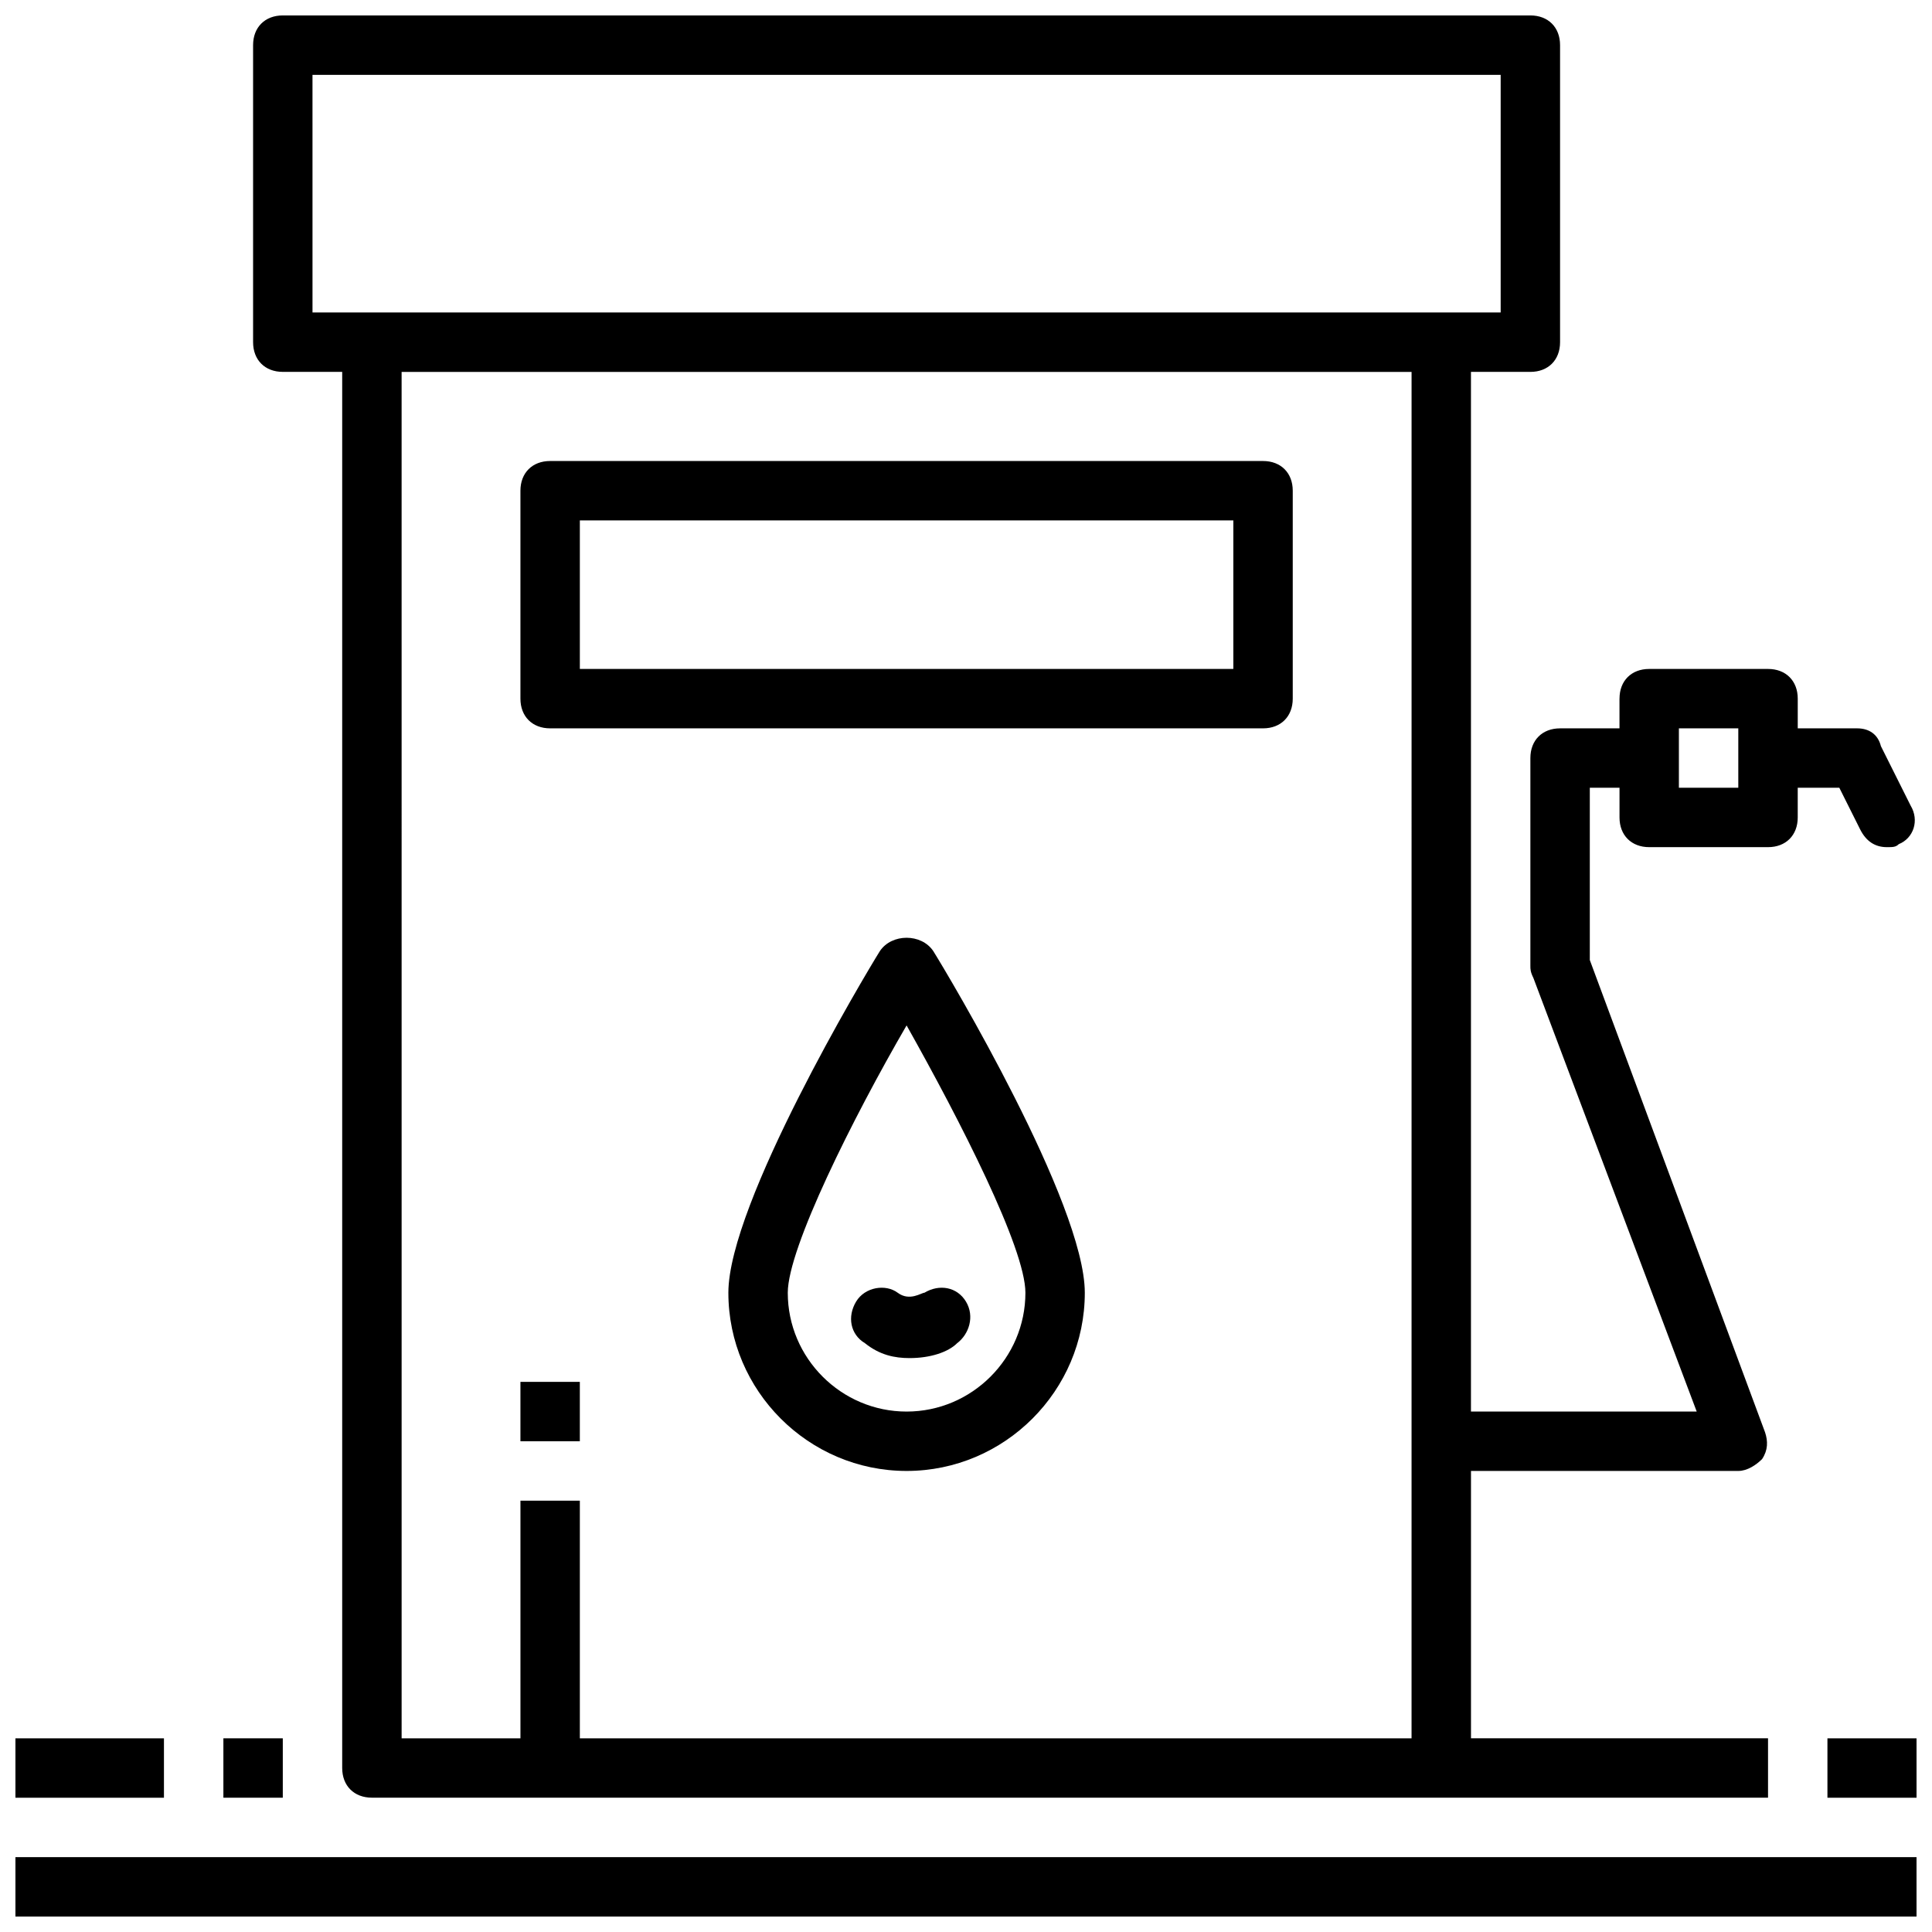 <?xml version="1.0" encoding="UTF-8"?>
<!-- Uploaded to: SVG Repo, www.svgrepo.com, Generator: SVG Repo Mixer Tools -->
<svg width="800px" height="800px" version="1.1" viewBox="144 144 512 512" xmlns="http://www.w3.org/2000/svg">
 <defs>
  <clipPath id="d">
   <path d="m148.09 636h503.81v15.902h-503.81z"/>
  </clipPath>
  <clipPath id="c">
   <path d="m148.09 604h39.906v17h-39.906z"/>
  </clipPath>
  <clipPath id="b">
   <path d="m628 604h23.902v17h-23.902z"/>
  </clipPath>
  <clipPath id="a">
   <path d="m211 148.09h440.9v472.91h-440.9z"/>
  </clipPath>
 </defs>
 <g clip-path="url(#d)">
  <path d="m148.09 636.16h503.81v15.742h-503.81z"/>
 </g>
 <g clip-path="url(#c)">
  <path d="m148.09 604.67h39.359v15.742h-39.359z"/>
 </g>
 <path d="m203.2 604.67h15.742v15.742h-15.742z"/>
 <g clip-path="url(#b)">
  <path d="m628.29 604.67h23.617v15.742h-23.617z"/>
 </g>
 <path d="m289.79 337.02h188.93c4.723 0 7.871-3.148 7.871-7.871v-55.105c0-4.723-3.148-7.871-7.871-7.871h-188.93c-4.723 0-7.871 3.148-7.871 7.871v55.105c0 4.723 3.148 7.871 7.871 7.871zm7.875-55.105h173.18v39.359h-173.18z"/>
 <g clip-path="url(#a)">
  <path d="m573.18 329.15v7.871h-15.742c-4.723 0-7.871 3.148-7.871 7.871v55.105c0 0.789 0 1.574 0.789 3.148l43.289 114.93h-59.824v-275.52h15.742c4.723 0 7.871-3.148 7.871-7.871v-78.723c0-4.723-3.148-7.871-7.871-7.871h-330.62c-4.723 0-7.871 3.148-7.871 7.871v78.719c0 4.723 3.148 7.871 7.871 7.871h15.742v369.98c0 4.723 3.148 7.871 7.871 7.871h369.99v-15.742l-78.719 0.004v-70.848h70.848c2.363 0 4.723-1.574 6.297-3.148 1.574-2.363 1.574-4.723 0.789-7.086l-46.445-125.16v-45.66h7.871v7.871c0 4.723 3.148 7.871 7.871 7.871h31.488c4.723 0 7.871-3.148 7.871-7.871v-7.871h11.02l5.512 11.02c1.574 3.148 3.938 4.723 7.086 4.723 1.574 0 2.363 0 3.148-0.789 3.938-1.574 5.512-6.297 3.148-10.234l-7.871-15.742c-0.789-3.144-3.148-4.719-6.297-4.719h-15.742v-7.871c0-4.723-3.148-7.871-7.871-7.871h-31.488c-4.727-0.004-7.875 3.144-7.875 7.867zm-55.105 275.52h-220.41v-62.977h-15.742v62.977h-31.488l-0.004-362.11h267.65zm7.871-377.86h-299.13l-0.004-62.977h314.88v62.977zm62.977 110.21h15.742v15.742h-15.742z"/>
 </g>
 <path d="m377.17 396.06c-3.934 6.297-40.145 66.914-40.145 90.527 0 25.977 21.254 47.23 47.23 47.23 25.977 0 47.23-21.254 47.23-47.23 0-23.617-36.211-84.23-40.148-90.527-3.144-4.723-11.016-4.723-14.168 0zm7.086 122.02c-17.32 0-31.488-14.168-31.488-31.488 0-11.809 17.32-46.445 31.488-70.848 14.168 25.191 31.488 59.039 31.488 70.848 0 17.32-14.168 31.488-31.488 31.488z"/>
 <path d="m370.87 488.95c-2.363 3.938-1.574 8.66 2.363 11.02 3.938 3.148 7.871 3.938 11.809 3.938 5.512 0 10.234-1.574 12.594-3.938 3.148-2.363 4.723-7.086 2.363-11.02-2.363-3.938-7.086-4.723-11.02-2.363-0.789 0-3.938 2.363-7.086 0-3.152-2.359-8.66-1.574-11.023 2.363z"/>
 <path d="m281.92 510.21h15.742v15.742h-15.742z"/>
</svg>